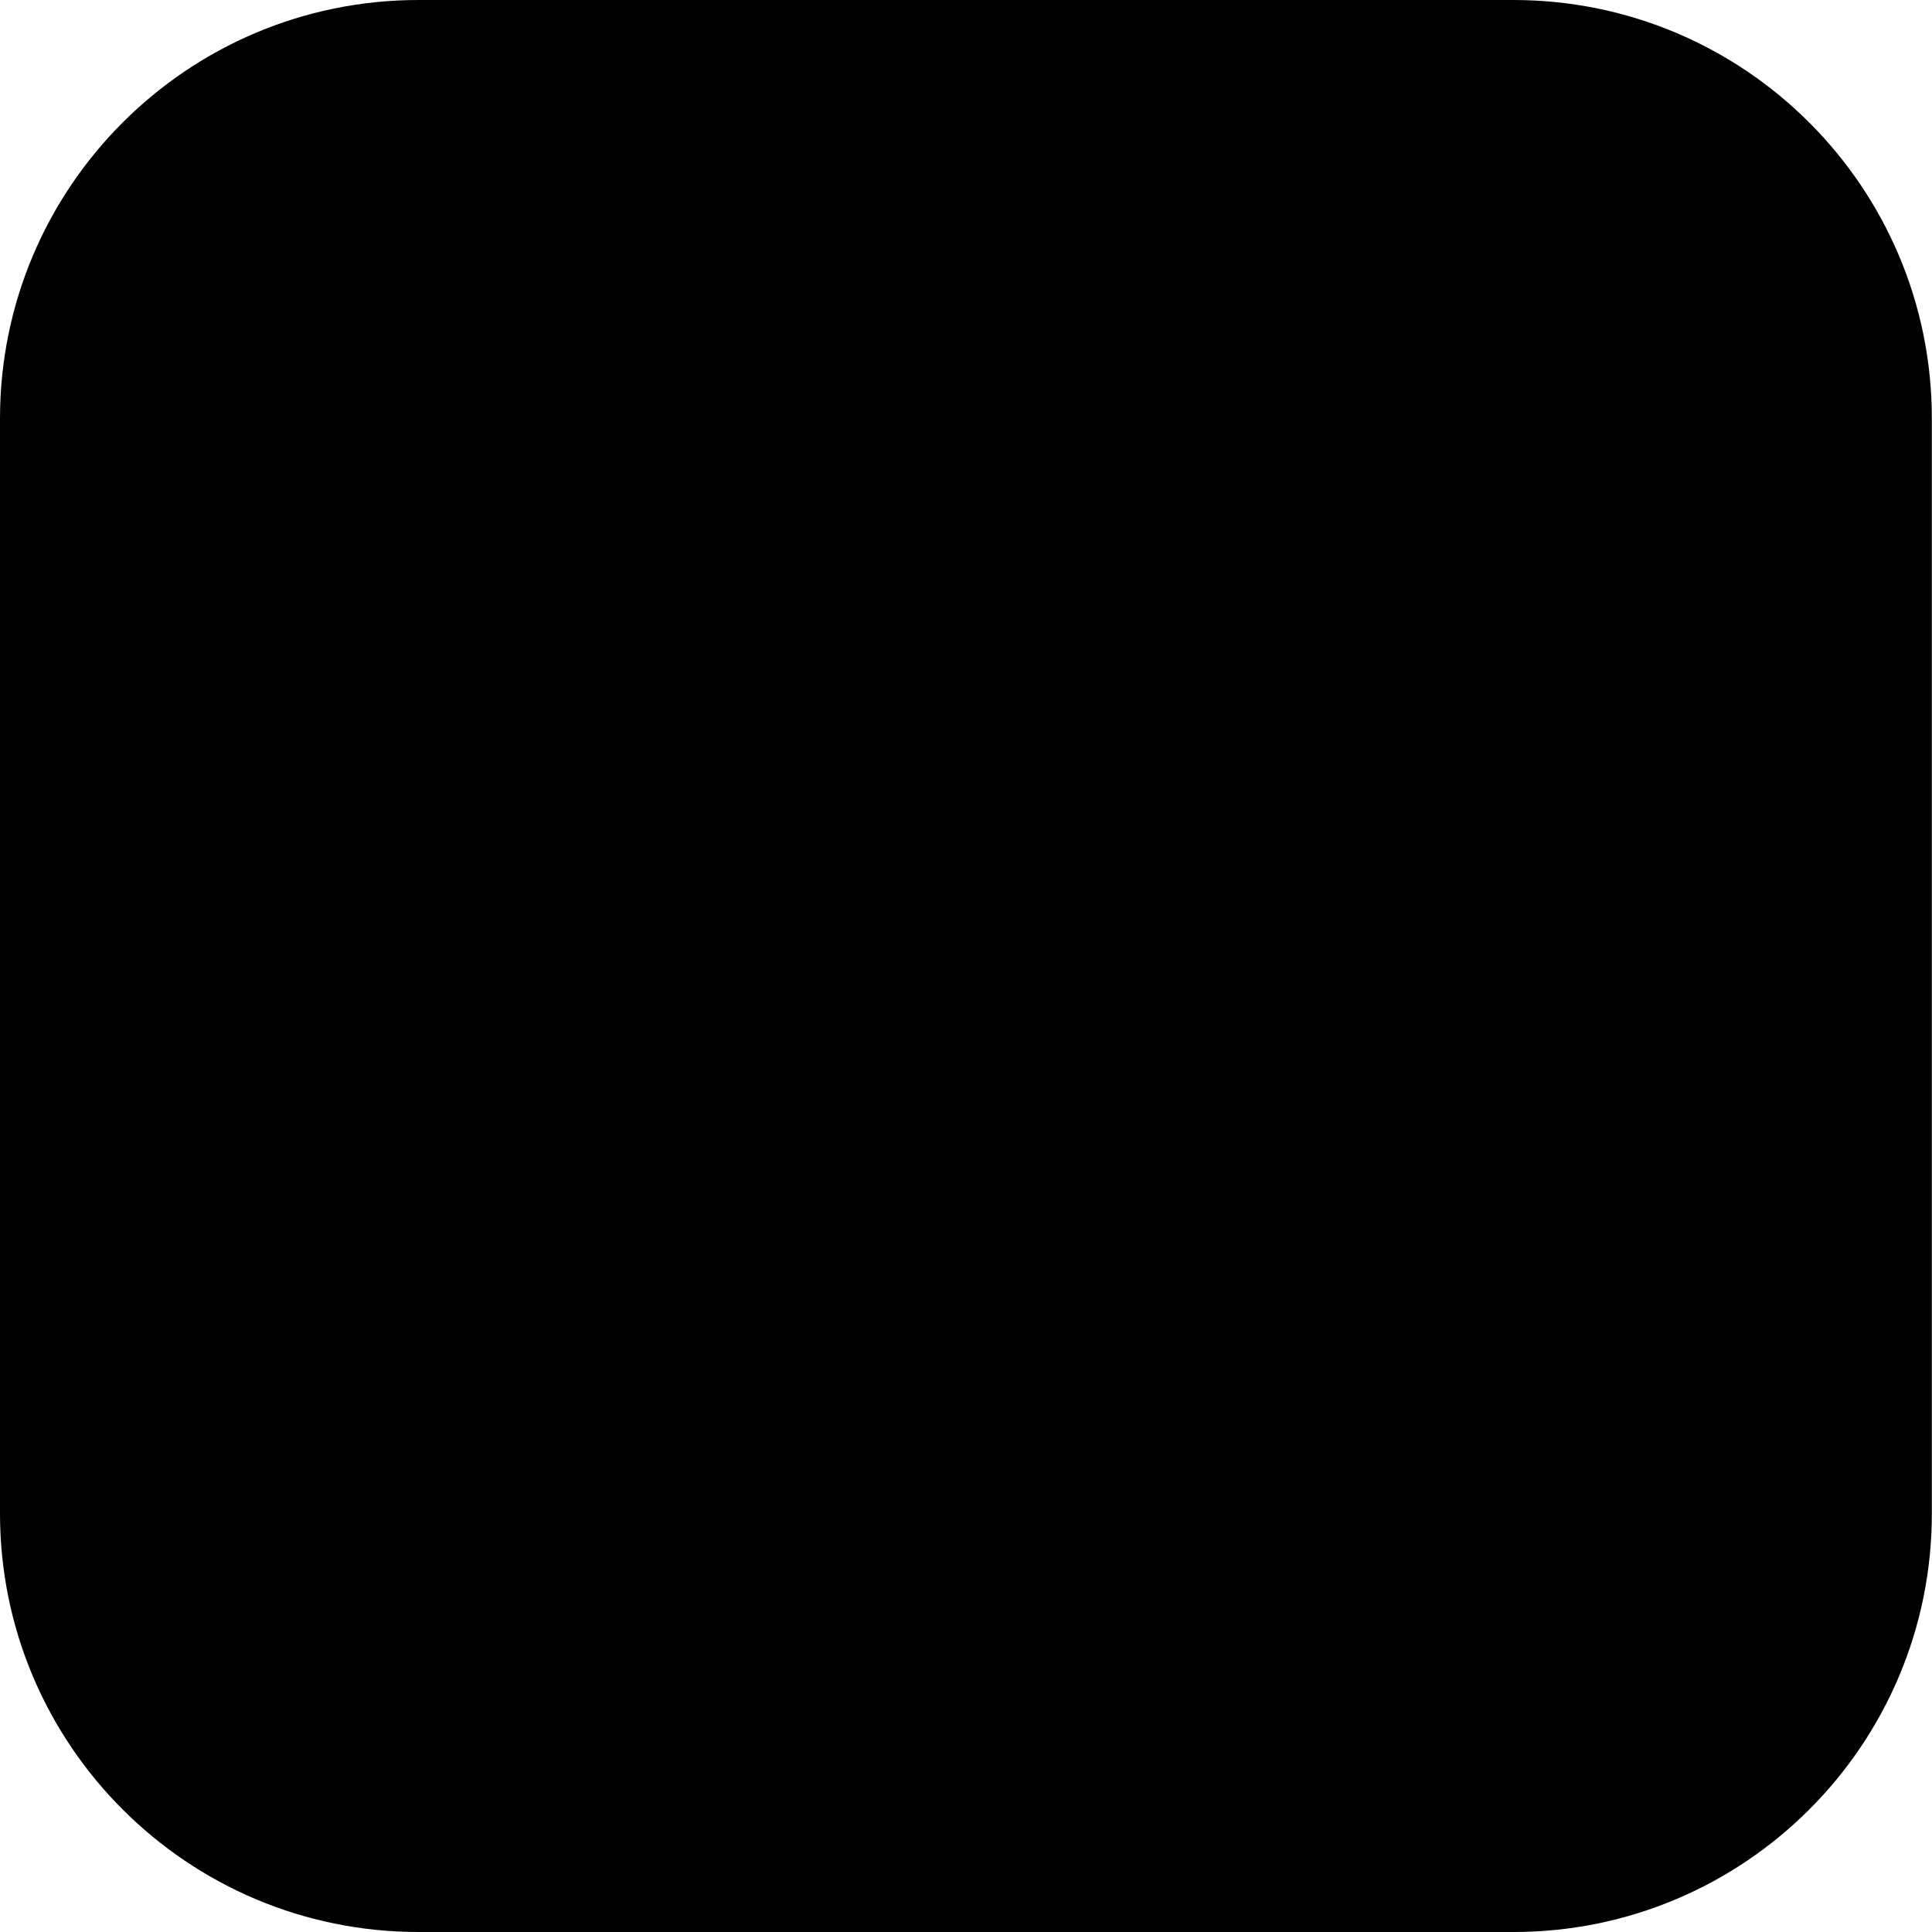 <svg xmlns="http://www.w3.org/2000/svg" xml:space="preserve" id="Layer_1" x="0" y="0" version="1.1" viewBox="0 0 122.88 122.88"><g color="#D9D8C7"><path fill="currentcolor" d="M96.26 122.88H26.62C11.92 122.88 0 110.96 0 96.26V26.62C0 11.92 11.92 0 26.62 0h69.63c14.71 0 26.62 11.92 26.62 26.62v69.63c.01 14.71-11.91 26.63-26.61 26.63" class="st1"/><path d="M105.98 56.04c0-20.02-20.07-36.31-44.74-36.31S16.5 36.02 16.5 56.04c0 17.95 15.92 32.98 37.42 35.82 1.46.31 3.44.96 3.94 2.21.45 1.13.29 2.9.14 4.04 0 0-.52 3.16-.64 3.83-.2 1.13-.9 4.42 3.88 2.41 4.77-2.01 25.77-15.17 35.15-25.97 6.48-7.12 9.59-14.33 9.59-22.34" class="st0"/><path fill="currentcolor" d="M52.15 46.36h-3.14a.87.87 0 0 0-.87.87v19.49c0 .48.39.87.87.87h3.14c.48 0 .87-.39.87-.87V47.23a.87.87 0 0 0-.87-.87M73.75 46.36h-3.14a.87.87 0 0 0-.87.87v11.58l-8.93-12.06a.6.6 0 0 0-.07-.09v-.01l-.05-.05c-.01 0-.01-.01-.02-.02-.02-.01-.03-.03-.05-.04l-.02-.02c-.01-.01-.03-.02-.04-.03s-.02-.01-.03-.02c-.02-.01-.03-.02-.05-.03-.01 0-.02-.01-.03-.01-.02-.01-.03-.02-.05-.02-.01 0-.02-.01-.03-.01-.02-.01-.03-.01-.05-.02-.01 0-.02 0-.03-.01-.02 0-.03-.01-.05-.01-.01 0-.02 0-.04-.01-.02 0-.03 0-.05-.01h-3.21a.87.87 0 0 0-.87.87V66.7c0 .48.39.87.87.87h3.14c.48 0 .87-.39.87-.87V55.15l8.94 12.08c.06.09.14.16.22.21 0 0 .01 0 .01.01.02.01.04.02.05.03.01 0 .02.01.03.01.01.01.03.01.04.02s.03.01.04.02c.01 0 .02.01.03.01.02.01.04.01.06.02h.01c.07.02.15.03.22.03h3.14c.48 0 .87-.39.87-.87V47.23a.856.856 0 0 0-.86-.87M44.59 62.71h-8.53V47.23a.87.87 0 0 0-.87-.87h-3.14a.87.87 0 0 0-.87.87v19.49c0 .23.09.45.24.6l.01.01.01.01c.16.15.37.24.6.24h12.54c.48 0 .87-.39.87-.87v-3.14a.86.86 0 0 0-.86-.86M91.08 51.24c.48 0 .87-.39.87-.87v-3.14a.87.87 0 0 0-.87-.87H78.54c-.23 0-.45.09-.6.25l-.01.01c0 .01-.01.01-.01.02-.15.16-.24.37-.24.6v19.49c0 .23.09.45.24.6l.01.01.01.01c.16.15.37.25.6.25h12.54c.48 0 .87-.39.87-.87v-3.14a.87.87 0 0 0-.87-.87h-8.53v-3.29h8.53c.48 0 .87-.39.87-.87v-3.14a.87.87 0 0 0-.87-.87h-8.53v-3.29h8.53z" class="st1"/></g></svg>